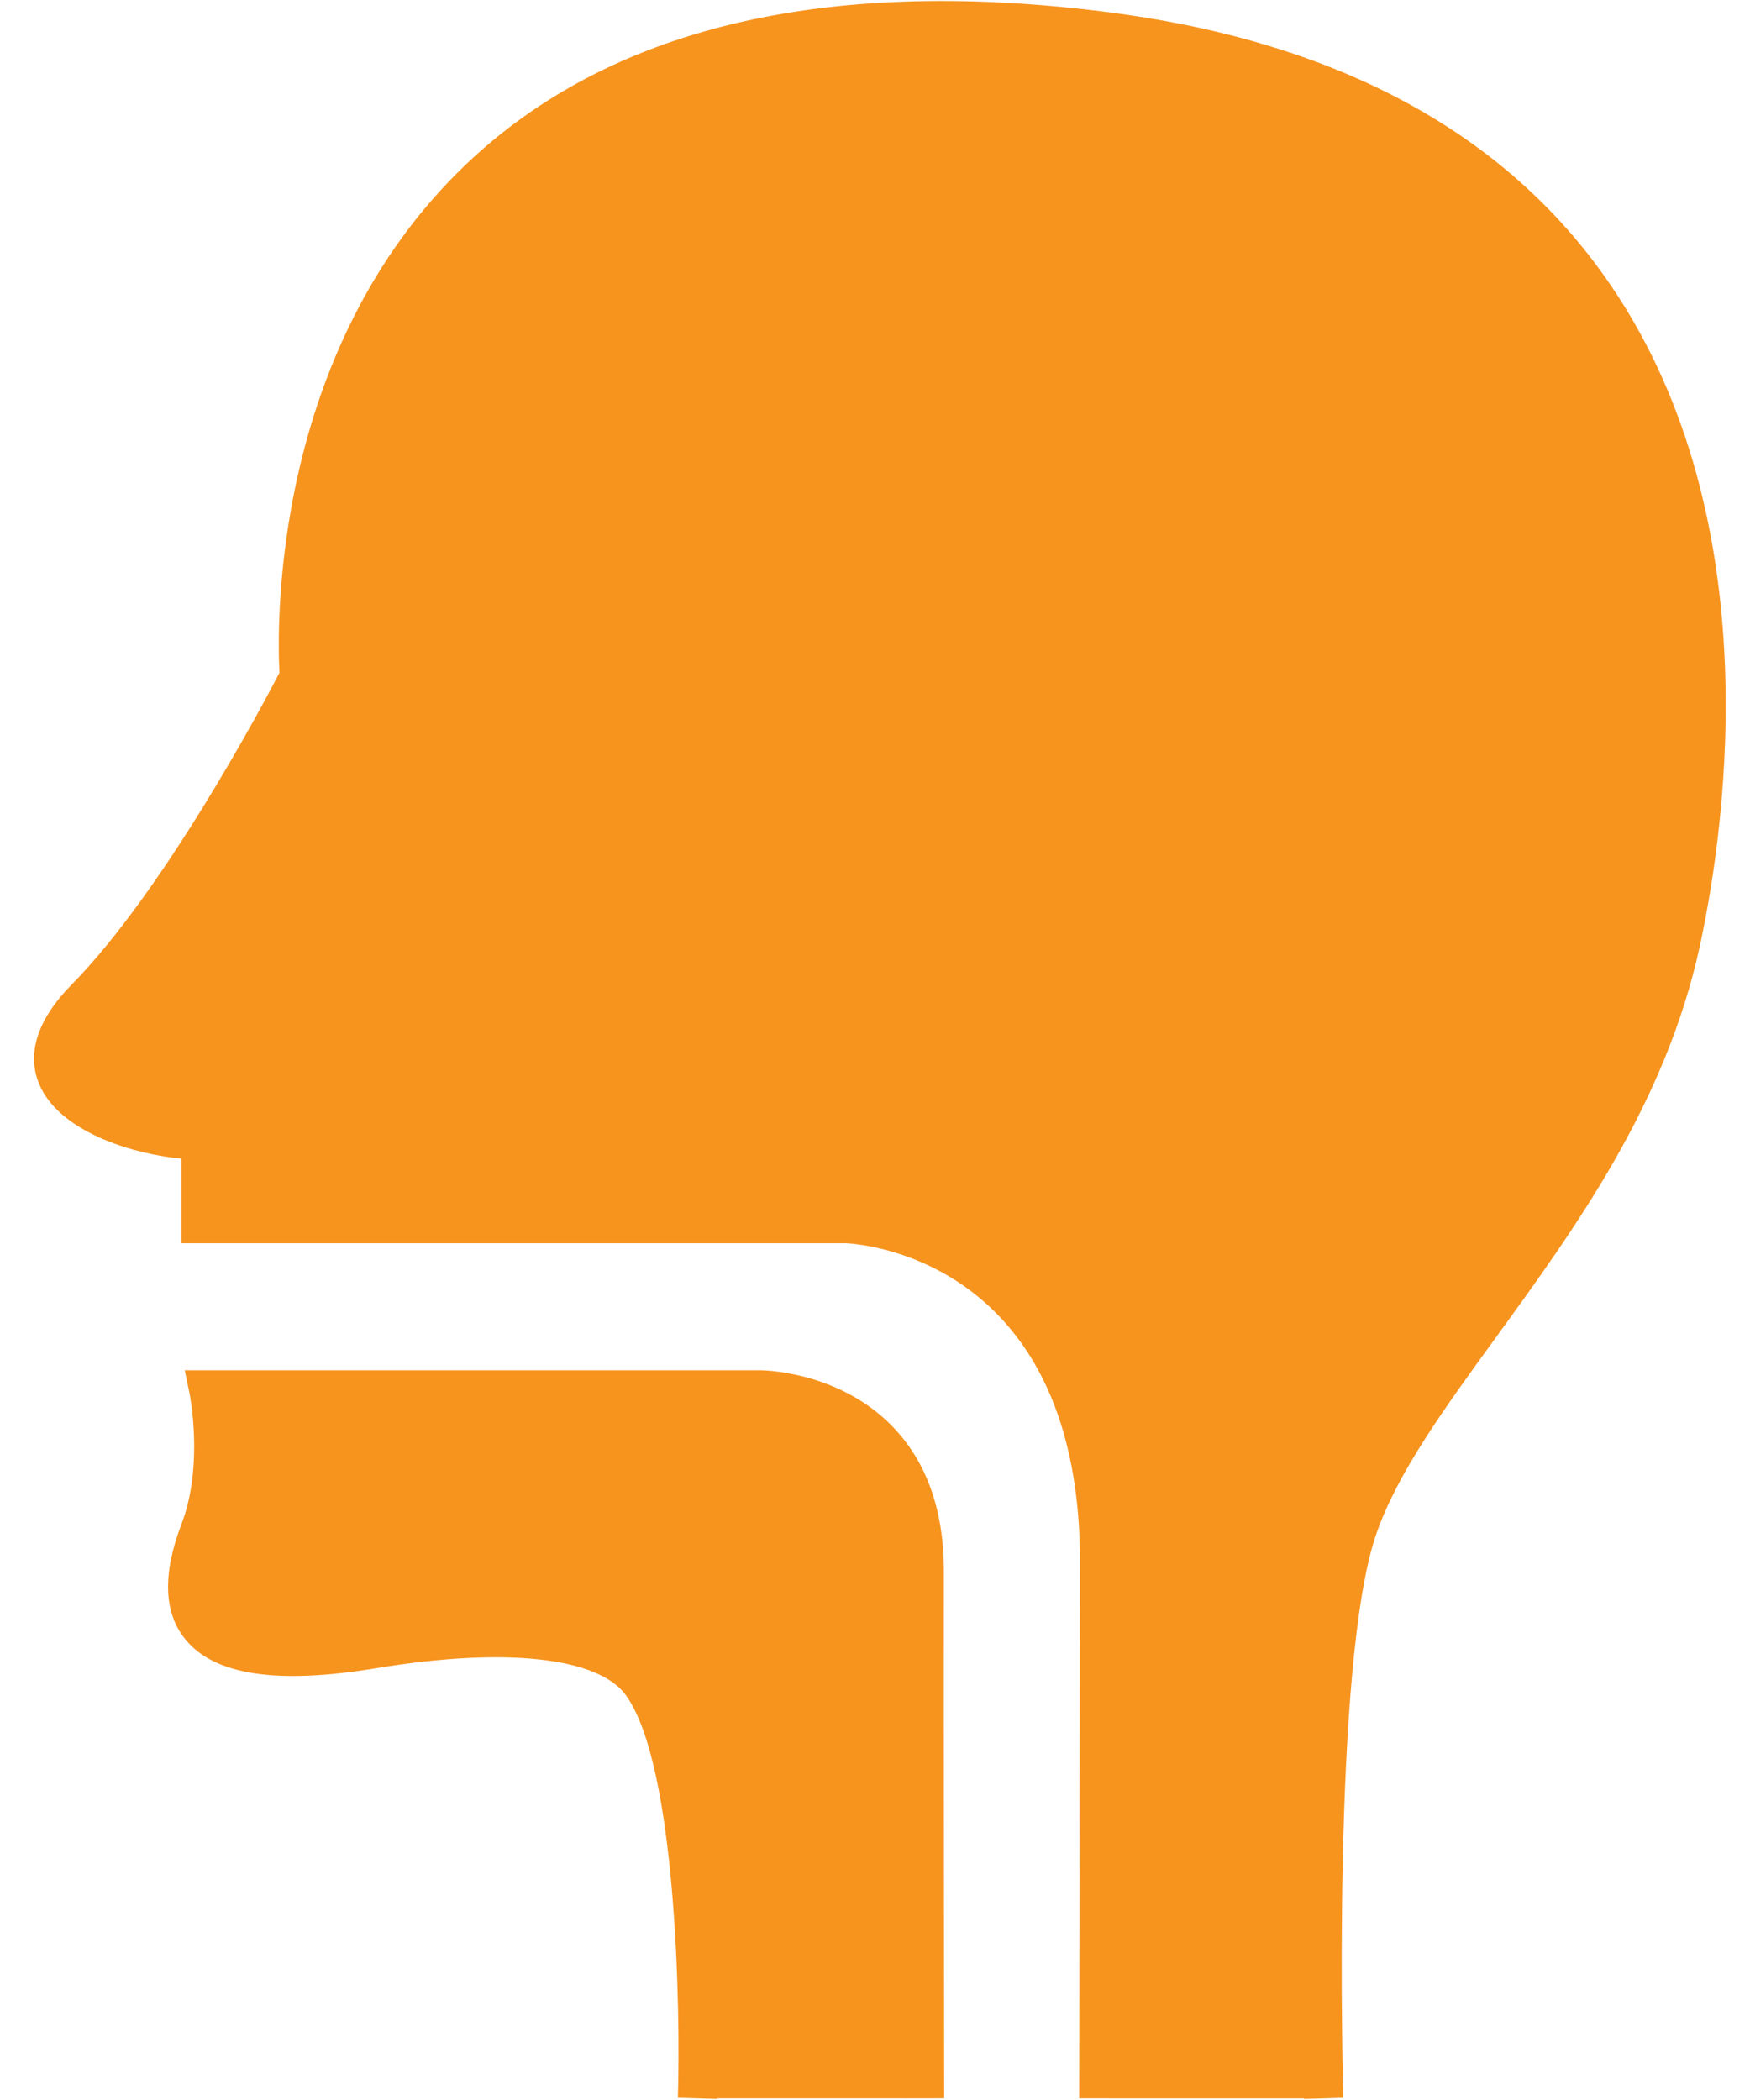 <?xml version="1.0" encoding="UTF-8"?>
<svg width="45px" height="54px" viewBox="0 0 45 54" version="1.1" xmlns="http://www.w3.org/2000/svg" xmlns:xlink="http://www.w3.org/1999/xlink">
    <!-- Generator: Sketch 50 (54983) - http://www.bohemiancoding.com/sketch -->
    <title>Для прероального застосування</title>
    <desc>Created with Sketch.</desc>
    <defs></defs>
    <g id="Products" stroke="none" stroke-width="1" fill="none" fill-rule="evenodd">
        <g id="Icons-Copy" transform="translate(-60, -309)" fill="#F7941E" fill-rule="nonzero">
            <g id="Для-прероального-застосування" transform="translate(60, 309)">
                <g id="noun_258073_cc">
                    <g id="Group">
                        <path d="M24.271,40.407 C24.273,38.815 23.815,37.546 22.904,36.635 C21.523,35.25 19.61,35.235 19.529,35.235 L4.751,35.235 L4.875,35.838 C4.879,35.857 5.245,37.684 4.666,39.193 C4.176,40.475 4.208,41.472 4.767,42.156 C5.517,43.076 7.124,43.32 9.684,42.895 C12.998,42.35 15.396,42.612 16.101,43.6 C17.395,45.412 17.501,51.68 17.431,53.944 L18.439,53.974 C18.439,53.972 18.439,53.961 18.439,53.959 L23.272,53.959 L23.272,53.96 L23.775,53.959 L23.776,53.959 L24.279,53.958 C24.279,53.958 24.265,42.971 24.271,40.407" id="Shape"></path>
                        <path d="M41.245,7.085 C38.552,3.301 34.208,1.015 28.335,0.293 C21.148,-0.596 15.637,0.735 11.968,4.241 C6.966,9.024 7.124,16.158 7.186,17.3 C6.759,18.121 4.225,22.897 1.843,25.318 C0.683,26.496 0.776,27.417 1.055,27.981 C1.648,29.176 3.568,29.701 4.666,29.792 L4.666,31.969 L21.746,31.969 C21.996,31.979 27.891,32.288 27.77,40.406 L27.749,53.959 L28.755,53.96 L33.535,53.96 C33.535,53.962 33.536,53.972 33.536,53.974 L34.039,53.96 L34.04,53.96 L34.542,53.945 C34.539,53.833 34.222,42.769 35.396,39.428 C35.942,37.867 37.113,36.254 38.471,34.384 C40.522,31.559 42.845,28.358 43.719,24.286 C44.397,21.113 45.517,13.087 41.245,7.085" id="Shape"></path>
                    </g>
                </g>
            </g>
        </g>
    </g>
</svg>
